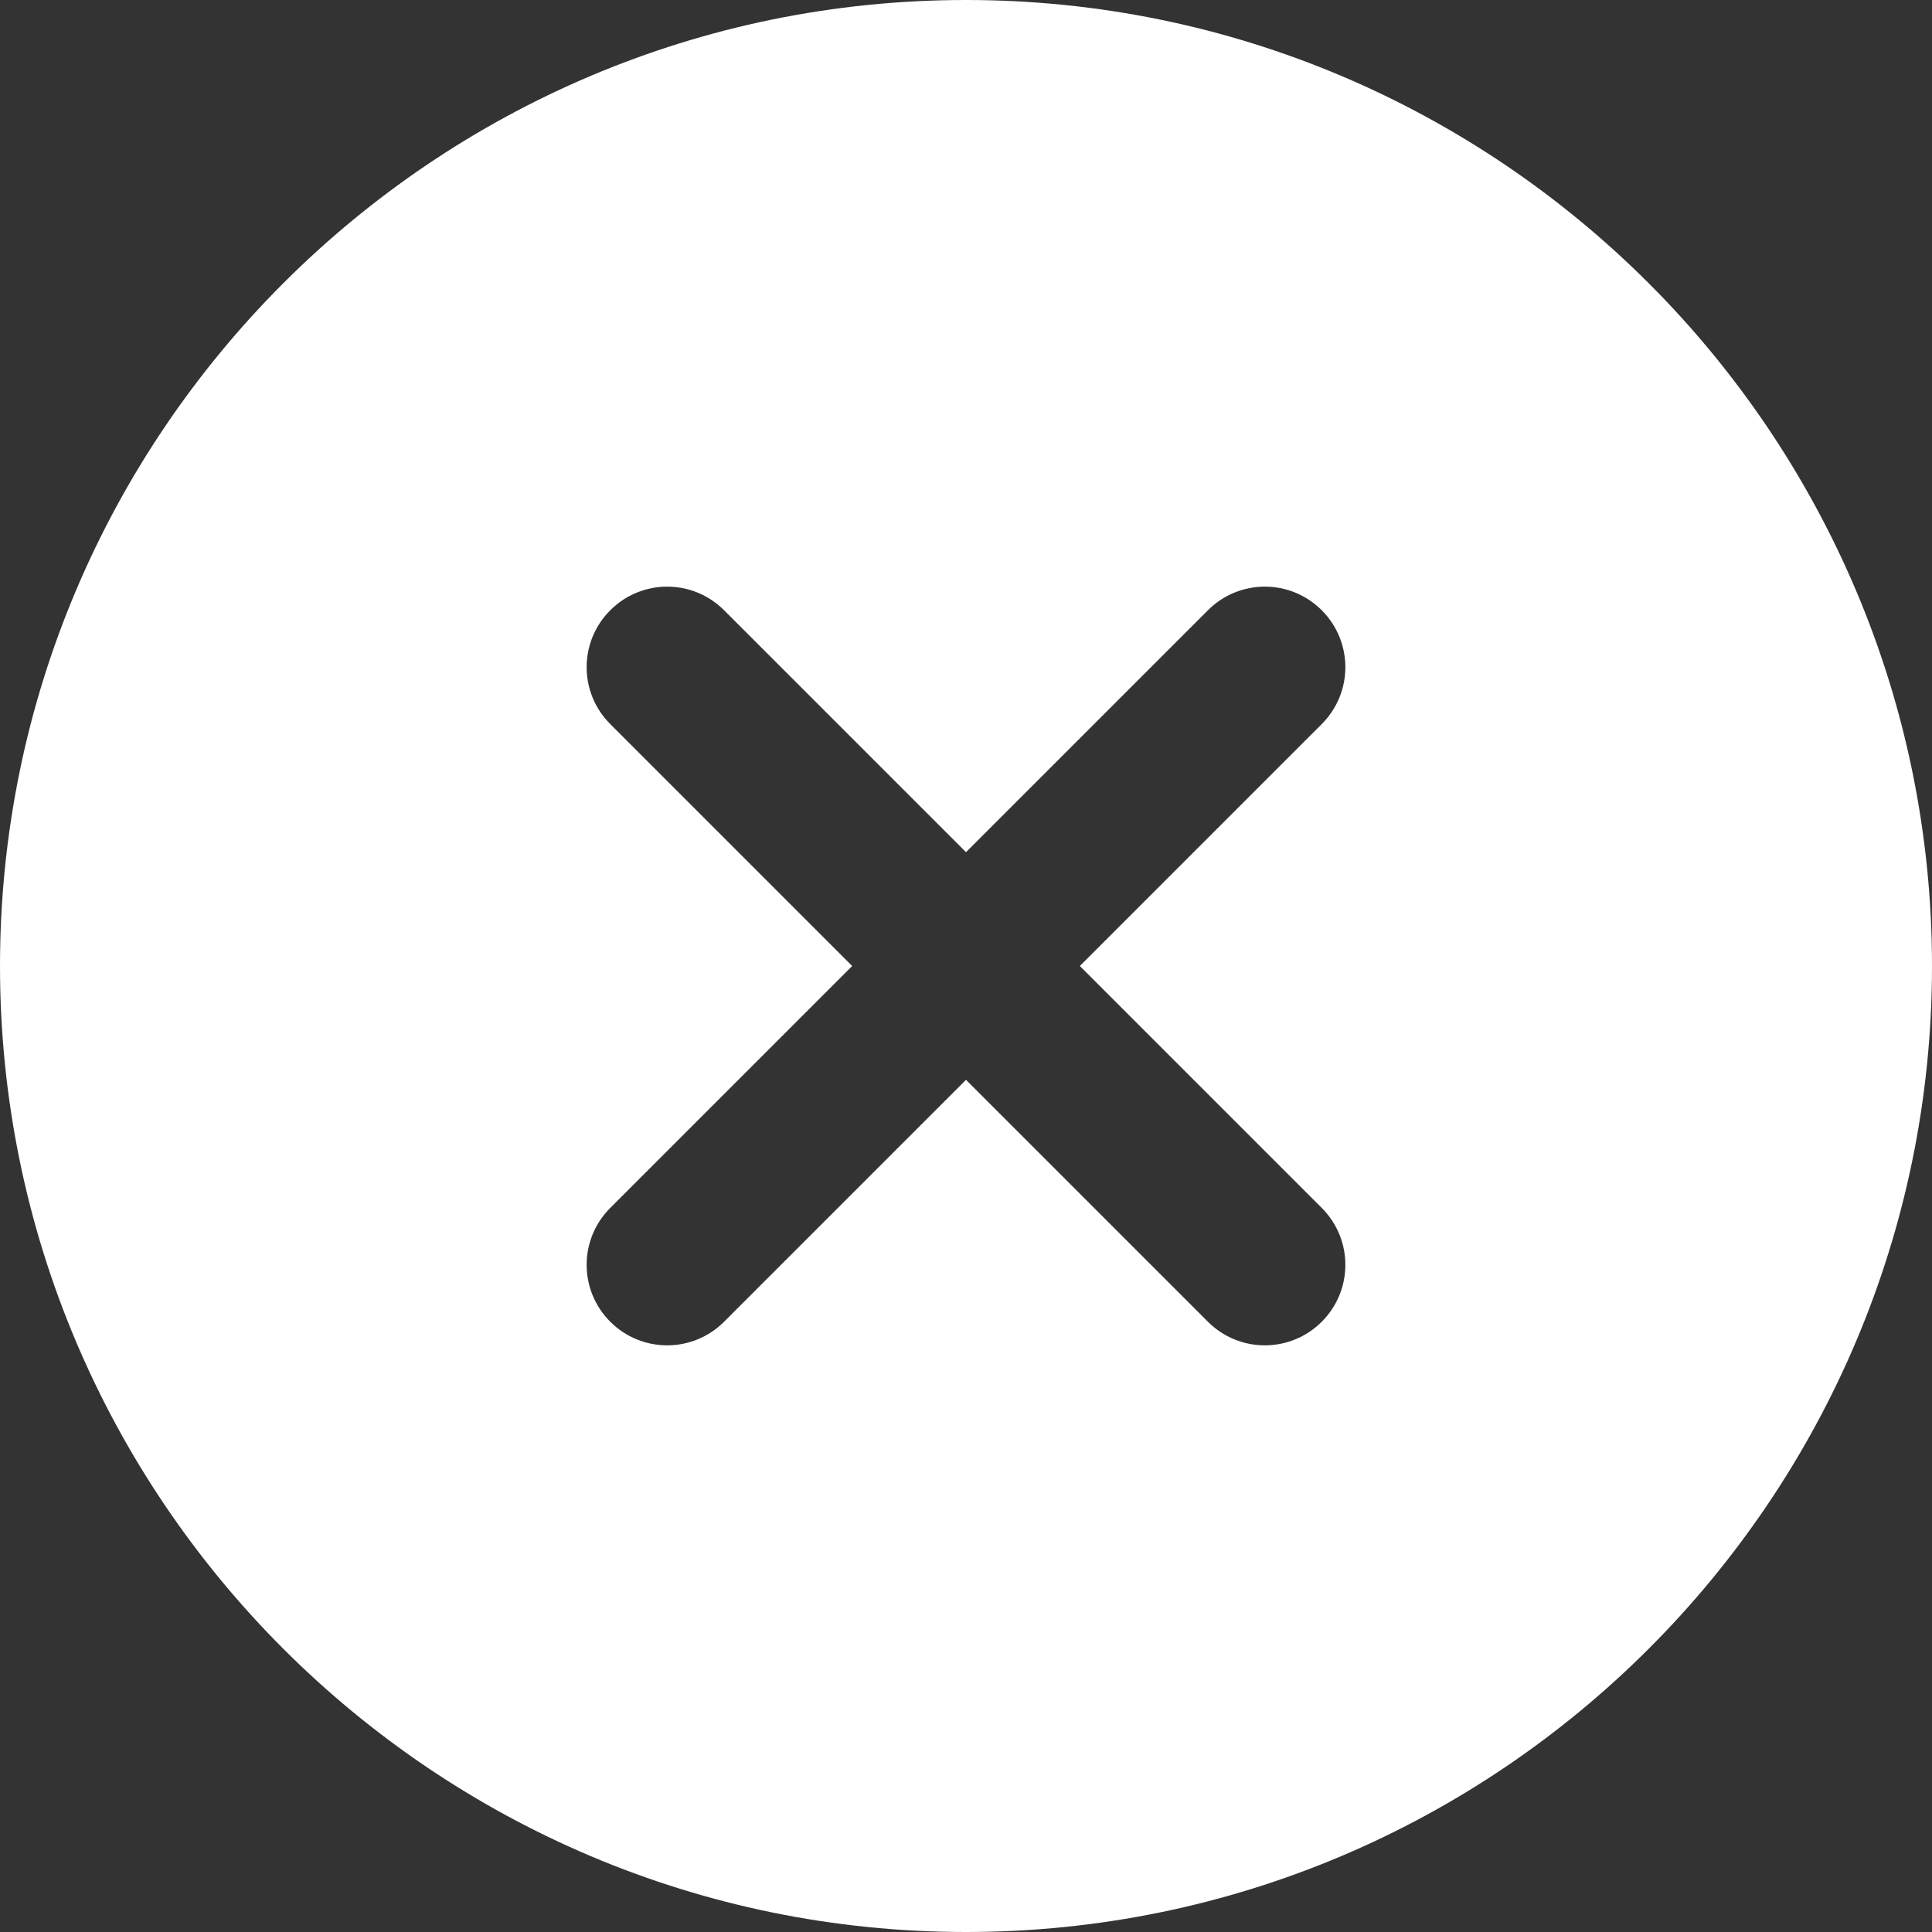 <svg width="23" height="23" viewBox="0 0 23 23" fill="none" xmlns="http://www.w3.org/2000/svg">
<rect x="0" y="0" width="23" height="23" fill="#333333" stroke="none"/>
<path d="M11.5 0C5.159 0 0 5.159 0 11.5C0 17.841 5.159 23 11.5 23C17.841 23 23 17.841 23 11.5C23 5.159 17.841 0 11.5 0ZM15.735 14.38C16.11 14.755 16.11 15.36 15.735 15.735C15.548 15.922 15.303 16.016 15.057 16.016C14.812 16.016 14.567 15.922 14.38 15.735L11.5 12.855L8.62 15.735C8.433 15.922 8.188 16.016 7.943 16.016C7.697 16.016 7.452 15.922 7.265 15.735C6.89 15.36 6.89 14.755 7.265 14.38L10.145 11.5L7.265 8.62C6.89 8.245 6.89 7.64 7.265 7.265C7.64 6.89 8.245 6.89 8.62 7.265L11.5 10.145L14.38 7.265C14.755 6.89 15.36 6.89 15.735 7.265C16.11 7.64 16.11 8.245 15.735 8.62L12.855 11.5L15.735 14.38Z" fill="white"/>
</svg>
